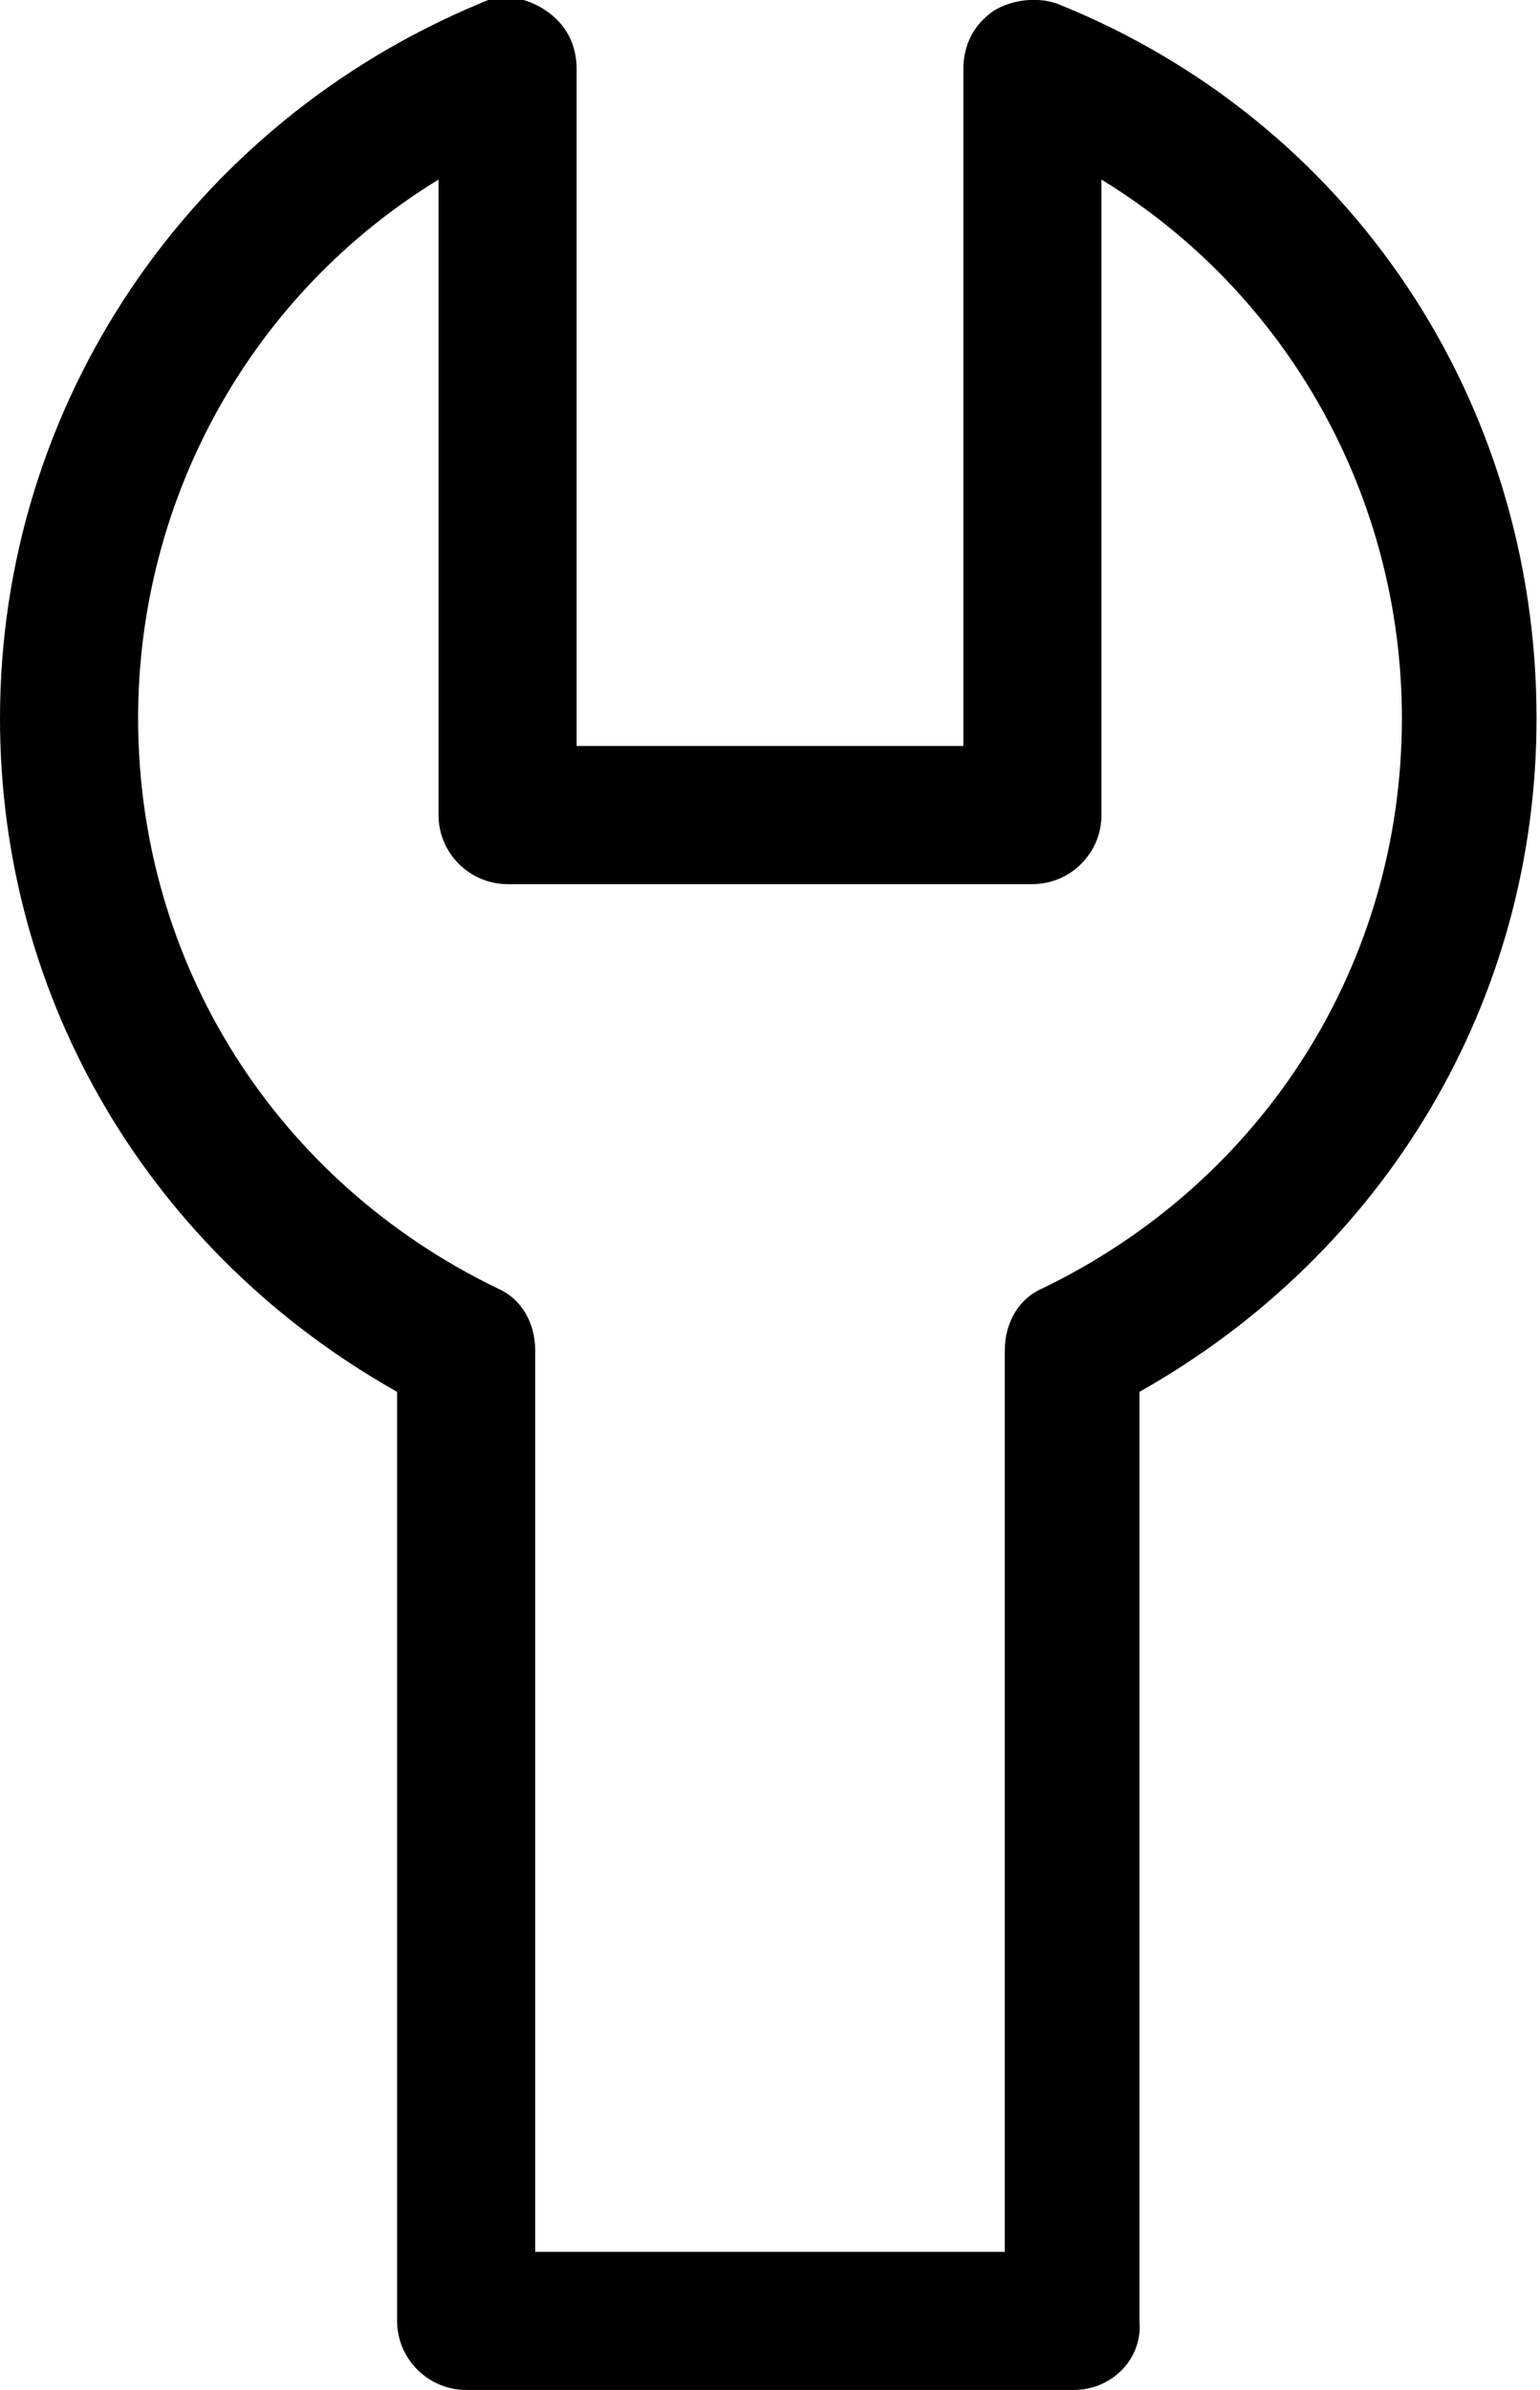 <svg version="1.1" id="Layer_1" xmlns="http://www.w3.org/2000/svg" xmlns:xlink="http://www.w3.org/1999/xlink" x="0px" y="0px" viewBox="0 0 44.6 69.2" style="enable-background:new 0 0 44.6 69.2" xml:space="preserve"> <g> <path style="clip-path:url(#SVGID_00000036947988321873515700000014127051249798545315_)" d="M31.1,69.2H13.5
		c-1.1,0-2-0.9-2-2V40.3C4.4,36.3,0,29,0,20.8C0,11.7,5.5,3.6,13.9,0.1c0.6-0.3,1.3-0.2,1.9,0.2c0.6,0.4,0.9,1,0.9,1.7v19.6h11.2V2
		c0-0.7,0.3-1.3,0.9-1.7C29.3,0,30-0.1,30.6,0.1c8.5,3.4,13.9,11.5,13.9,20.7c0,8.2-4.4,15.5-11.5,19.5v26.9
		C33.1,68.3,32.2,69.2,31.1,69.2 M15.5,65.2h13.6V39.1c0-0.8,0.4-1.5,1.1-1.8c6.4-3.1,10.4-9.4,10.4-16.5c0-6.4-3.3-12.3-8.7-15.6
		v18.4c0,1.1-0.9,2-2,2H14.7c-1.1,0-2-0.9-2-2V5.2C7.3,8.5,4,14.4,4,20.8c0,7.1,4,13.4,10.4,16.5c0.7,0.3,1.1,1,1.1,1.8V65.2z"></path> </g> </svg>